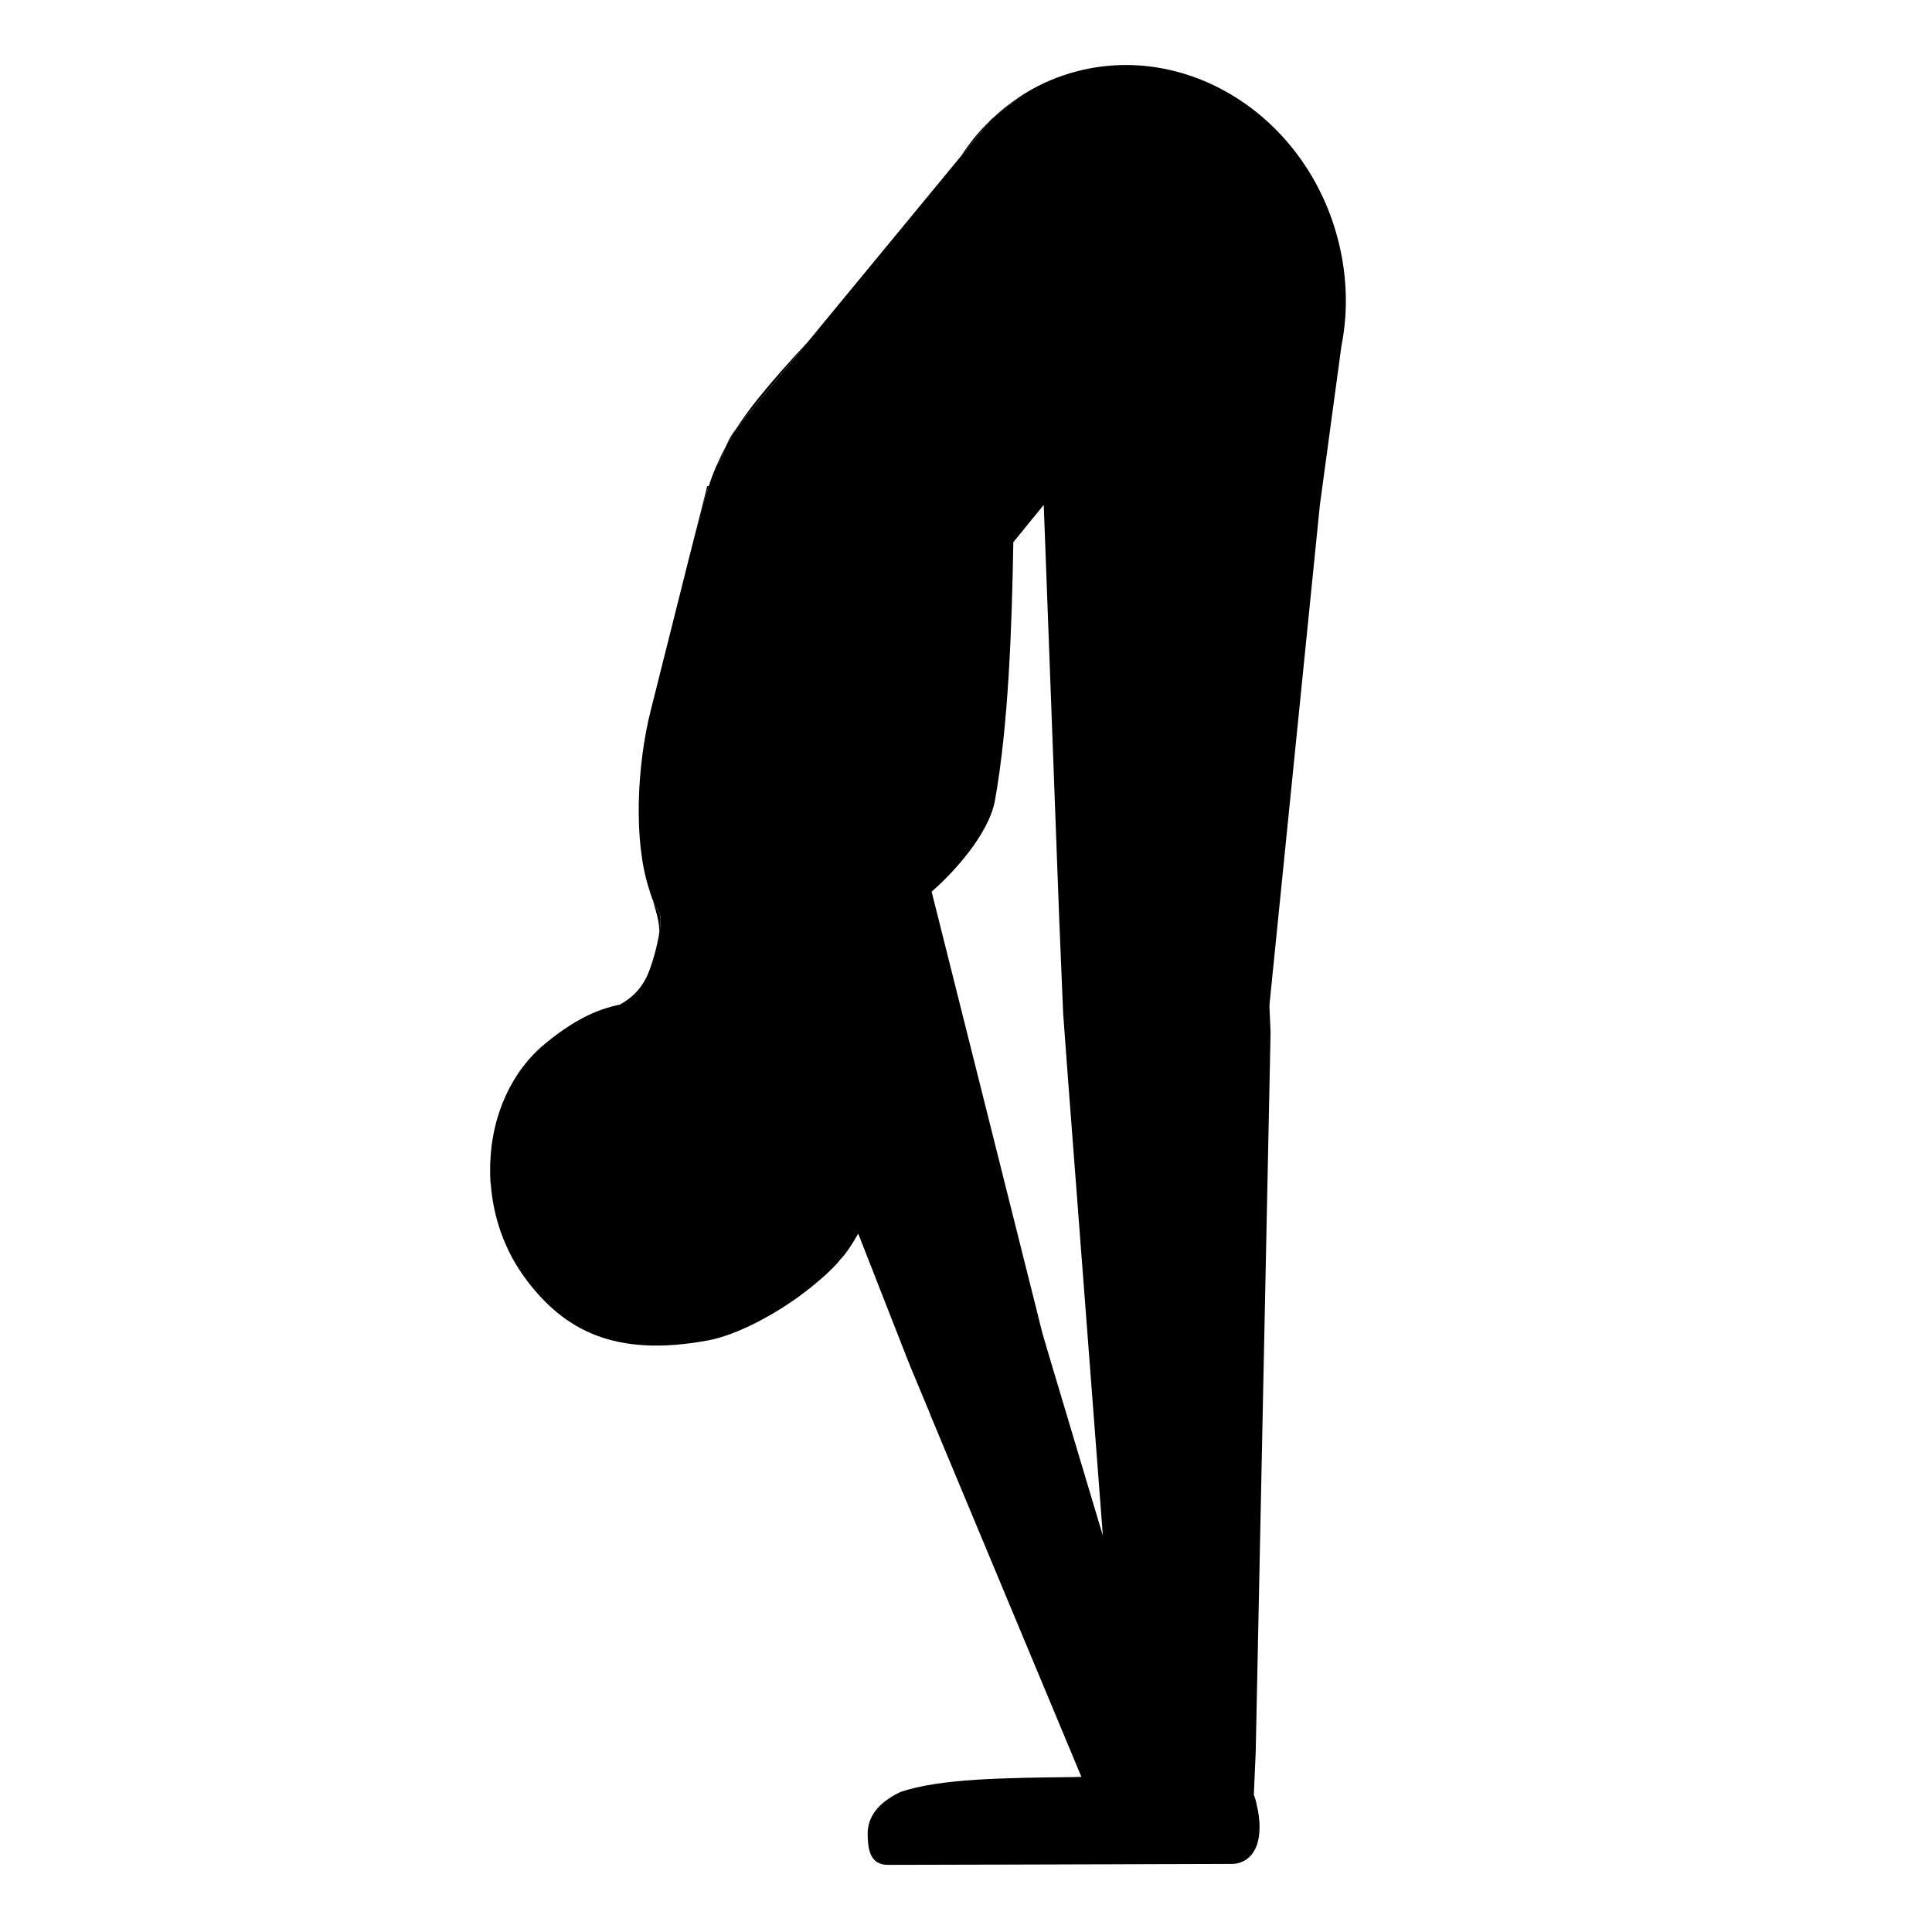 <?xml version="1.0" encoding="UTF-8"?>
<!-- Uploaded to: ICON Repo, www.iconrepo.com, Generator: ICON Repo Mixer Tools -->
<svg fill="#000000" width="800px" height="800px" version="1.1" viewBox="144 144 512 512" xmlns="http://www.w3.org/2000/svg">
 <g>
  <path d="m406.4 175.96-7.809 9.527c2.25-3.473 4.84-6.691 7.809-9.527z"/>
  <path d="m414.04 169.78-6.934 5.512c2.133-2.039 4.469-3.879 6.934-5.512z"/>
  <path d="m497.91 205.08c-9.516-31.793-40.98-50.461-70.301-41.684-4.934 1.457-9.48 3.629-13.578 6.383l-6.934 5.512-0.086 0.086c-0.121 0.086-0.25 0.211-0.379 0.332l-0.078 0.047-0.16 0.211-7.809 9.527-0.047 0.035-40.395 48.996-19.094 23.145s0 0.039-0.039 0.082c-0.961 1.547-1.84 3.047-2.629 4.516-0.754 1.797-1.336 3.551-2.508 5.144 0 0 0 0.039-0.039 0.082-0.754 1.754-1.422 3.508-2 5.344-1.215 3.465-2.176 7.062-3.176 10.988-0.543 2.004-1.047 4.137-1.633 6.387 0 0.039-0.039 0.086-0.039 0.125l-10.484 41.73c-3.715 14.535-4.676 34.754-0.504 47.492 0.25 0.832 0.504 1.672 0.797 2.465 0.086 0.25 0.211 0.453 0.293 0.711 0.457 1.125 1.004 2.211 1.629 3.176 0.543 0.836 0.418 3.094-0.086 5.848 0 0.297-0.086 0.59-0.168 0.883-0.086 0.418-0.211 0.918-0.297 1.465-0.039 0.203-0.082 0.418-0.168 0.625-0.039 0.168-0.039 0.293-0.086 0.465-0.082 0.371-0.207 0.711-0.293 1.082 0 0.125-0.039 0.207-0.039 0.293-0.039 0.082-0.082 0.16-0.082 0.25-0.418 1.461-0.875 2.922-1.336 4.176-1.379 3.797-3.719 6.934-7.894 9.23-4.469 0.957-10.652 2.836-19.672 10.238-9.109 7.438-14.16 19.078-14.66 31.32-0.039 0.418 0 0.801-0.039 1.176v2.133c0 0.711 0.039 1.422 0.086 2.125 0.039 0.168 0.039 0.418 0.086 0.629 0.664 8.891 3.758 17.836 9.48 25.391 9.984 13.203 23.305 20.551 47.957 16.008 7.644-1.375 18.207-6.977 25.938-12.949 3.34-2.551 7.562-6.223 9.352-8.645 0.086-0.051 1.84-1.762 4.641-6.734l12.488 31.875 1.168 2.961 5.387 12.953v0.086l40.094 96.07c-0.621 0.039-1.211 0.082-1.832 0.082h-0.25c-18.551 0.211-35.207 0.379-45.82 3.926-5.594 2.672-8.855 6.309-8.727 11.445 0.082 3.176 0.332 7.934 5.391 7.891l35.715-0.086 55.594-0.168c1.047 0 2-0.293 2.84-0.711 1.25-0.625 2.293-1.586 3.008-2.969 0.086-0.121 0.168-0.293 0.242-0.457 1.375-2.922 1.344-7.438 0.332-11.367-0.16-1.043-0.453-1.961-0.785-2.801l0.5-11.527 3.93-190.34v-0.25l-0.293-6.816c0.035-0.242 0.035-0.457 0.035-0.75l13.332-132.16 5.684-41.938v-0.039c1.949-9.777 1.574-20.305-1.559-30.746zm-75.27 300.33-2.387-8.066-1.082-4.301v-0.047l-28.277-112.7c5.426-4.676 15.074-15.035 16.758-24.059 3.582-19.879 4.508-45.777 4.887-68.543 2.418-2.969 5.215-6.387 8.062-9.898l4.098 109.61 1.047 25.184 1.328 17.957 9.195 120.43c-7.199-24.062-13.629-45.566-13.629-45.566z"/>
  <path d="m317.59 396.55c-0.039 0.082-0.082 0.16-0.082 0.25h-0.039c0.035-0.043 0.035-0.121 0.121-0.25z"/>
  <path d="m318.63 391.75c0 0.297-0.086 0.59-0.168 0.883 0.082-0.465 0.129-0.801 0.168-0.883z"/>
  <path d="m318.63 391.75c0.418-3.387-1.129-6.934-1.547-9.023 0.457 1.125 1.004 2.211 1.629 3.176 0.547 0.84 0.418 3.094-0.082 5.848z"/>
  <path d="m331.84 272.83c-1.215 3.465-2.176 7.062-3.176 10.988l2.754-10.988z"/>
  <path d="m339.02 257.75c-0.961 1.547-1.84 3.047-2.629 4.516 0.539-1.293 1.168-2.629 2.172-3.969z"/>
  <path d="m407.02 175.38c-0.121 0.086-0.25 0.211-0.379 0.332l0.125-0.16z"/>
  <path d="m336.39 262.26c-0.754 1.797-1.336 3.551-2.508 5.144 0.75-1.719 1.551-3.438 2.508-5.144z"/>
  <path d="m358.15 234.52-19.094 23.145c1.586-2.465 3.426-5.019 5.559-7.684 4.301-5.356 9.148-10.777 13.535-15.461z"/>
 </g>
</svg>